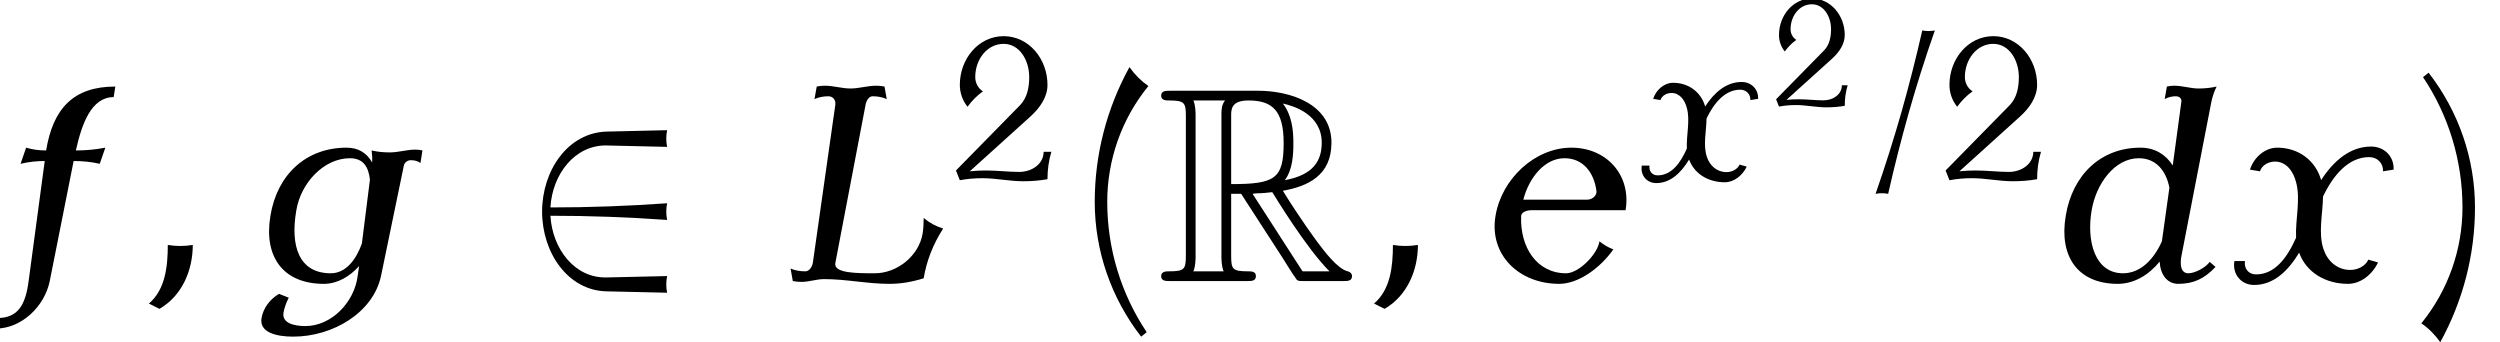 <?xml version='1.0' encoding='UTF-8'?>
<!-- This file was generated by dvisvgm 2.13.3 -->
<svg version='1.1' xmlns='http://www.w3.org/2000/svg' xmlns:xlink='http://www.w3.org/1999/xlink' width='98.165pt' height='13.435pt' viewBox='70.735 57.783 98.165 13.435'>
<defs>
<path id='g4-40' d='M1.692-4.196C1.536-4.304 1.399-4.441 1.285-4.603C.795-3.712 .538-2.72 .538-1.704C.538-.652 .891 .365 1.536 1.196L1.656 1.1C1.1 .269 .807-.705 .807-1.704C.807-2.612 1.118-3.491 1.692-4.196Z'/>
<path id='g4-41' d='M1.333-1.584C1.333-2.636 .98-3.652 .335-4.483L.215-4.388C.771-3.557 1.064-2.582 1.064-1.584C1.064-.675 .753 .203 .179 .909C.335 1.016 .472 1.154 .586 1.315C1.076 .424 1.333-.568 1.333-1.584Z'/>
<path id='g4-50' d='M2.959-.837H2.732C2.732-.484 2.391-.245 2.014-.245C1.692-.245 1.369-.287 1.04-.287C.879-.287 .717-.281 .556-.263L2.349-1.883C2.618-2.128 2.845-2.445 2.845-2.809C2.845-3.575 2.295-4.244 1.554-4.244S.263-3.575 .263-2.809C.263-2.576 .341-2.349 .49-2.164C.616-2.337 .765-2.493 .944-2.618C.801-2.708 .717-2.869 .717-3.037C.717-3.557 1.064-4.017 1.554-4.017C2.02-4.017 2.307-3.539 2.307-3.037C2.307-2.738 2.248-2.433 2.044-2.218L.149-.287L.263 0C.484-.042 .705-.06 .927-.06C1.327-.06 1.728 .03 2.128 .03C2.367 .03 2.606 .012 2.845-.03C2.845-.305 2.881-.574 2.959-.837Z'/>
<path id='g2-59' d='M1.737-1.036C1.498-.996 1.251-.996 1.02-1.036C1.02-.414 .948 .247 .478 .646L.781 .797C1.419 .43 1.737-.295 1.737-1.036Z'/>
<path id='g2-61' d='M2.758-5.882C2.598-5.85 2.431-5.85 2.264-5.882C2.024-4.822 1.753-3.762 1.459-2.718C1.148-1.626 .805-.542 .43 .534C.598 .502 .765 .502 .925 .534C1.164-.534 1.435-1.586 1.73-2.638C2.04-3.73 2.383-4.814 2.758-5.882Z'/>
<path id='g2-76' d='M4.79-1.506C4.583-1.57 4.392-1.674 4.232-1.809C4.232-1.658 4.224-1.506 4.2-1.355C4.089-.717 3.467-.223 2.829-.223C2.303-.223 1.642-.223 1.698-.518L2.566-5.061C2.59-5.181 2.662-5.3 2.766-5.3C2.909-5.3 3.045-5.276 3.172-5.22L3.108-5.579C3.029-5.595 2.949-5.603 2.869-5.603C2.622-5.603 2.375-5.523 2.136-5.523C1.881-5.523 1.65-5.603 1.395-5.603C1.315-5.603 1.235-5.595 1.164-5.579L1.1-5.22C1.227-5.276 1.363-5.3 1.498-5.3C1.626-5.3 1.714-5.197 1.698-5.061L1.052-.518C1.028-.399 .948-.279 .837-.279C.685-.279 .542-.303 .414-.359L.478 0C.558 .016 .646 .024 .733 .024C.94 .024 1.164-.056 1.371-.056C2.008-.056 2.614 .08 3.252 .08C3.579 .08 3.905 .024 4.232-.08C4.312-.574 4.503-1.06 4.79-1.506Z'/>
<path id='g2-100' d='M4.479-.406L4.312-.55C4.192-.383 3.889-.223 3.698-.223C3.475-.223 3.451-.494 3.507-.749L4.36-5.141C4.392-5.292 4.439-5.436 4.511-5.579C4.336-5.539 4.168-5.523 3.993-5.523C3.754-5.523 3.539-5.603 3.292-5.603C3.228-5.603 3.156-5.595 3.084-5.579L3.021-5.22C3.124-5.276 3.236-5.3 3.339-5.3S3.515-5.236 3.499-5.141L3.252-3.316C3.053-3.626 2.742-3.826 2.327-3.826C1.188-3.826 .375-3.045 .183-1.873C-.016-.701 .534 .08 1.674 .08C2.144 .08 2.566-.175 2.877-.558C2.893-.207 3.076 .08 3.411 .08C3.842 .08 4.16-.064 4.479-.406ZM2.941-1.14C2.71-.622 2.327-.223 1.825-.223C1.028-.223 .773-1.124 .925-2.024C1.052-2.79 1.586-3.523 2.279-3.523C2.774-3.523 3.061-3.164 3.156-2.678L2.941-1.14Z'/>
<path id='g2-101' d='M4.152-2.032C4.32-3.037 3.61-3.826 2.598-3.826C1.554-3.826 .598-2.933 .422-1.873C.231-.757 1.092 .08 2.248 .08C2.798 .08 3.419-.367 3.802-.909C3.65-.964 3.523-1.044 3.403-1.14C3.347-.765 2.805-.223 2.447-.223C1.602-.223 1.124-.972 1.156-1.857C1.156-1.977 1.315-2.032 1.459-2.032H4.152ZM3.316-2.59C3.339-2.463 3.204-2.335 3.053-2.335H1.219C1.379-2.957 1.825-3.523 2.399-3.523C2.933-3.523 3.244-3.116 3.316-2.59Z'/>
<path id='g2-102' d='M3.021-3.826C2.734-3.77 2.455-3.746 2.176-3.746C2.343-4.495 2.614-5.276 3.26-5.276L3.308-5.579C2.112-5.579 1.522-4.957 1.323-3.746C1.124-3.746 .933-3.77 .749-3.826L.59-3.363C.821-3.419 1.052-3.443 1.283-3.443L.821 0C.733 .669 .526 1.06-.072 1.06L-.12 1.363C.606 1.363 1.275 .741 1.427 0L2.112-3.443C2.367-3.443 2.622-3.419 2.861-3.363L3.021-3.826Z'/>
<path id='g2-103' d='M4.726-3.387L4.782-3.746C4.718-3.762 4.647-3.77 4.575-3.77C4.336-3.77 4.089-3.69 3.85-3.69C3.666-3.69 3.491-3.706 3.324-3.746C3.339-3.634 3.347-3.523 3.339-3.403C3.188-3.666 2.957-3.826 2.606-3.826C1.443-3.826 .614-3.053 .422-1.873C.223-.693 .789 .08 1.953 .08C2.343 .08 2.694-.128 2.965-.43L2.925-.151C2.829 .614 2.168 1.291 1.427 1.291C1.092 1.291 .749 1.203 .797 .909C.821 .765 .877 .614 .948 .478L.669 .367C.406 .518 .215 .781 .167 1.06C.096 1.474 .59 1.594 1.076 1.594C2.208 1.594 3.371 .909 3.595-.151L4.248-3.308C4.264-3.403 4.36-3.467 4.447-3.467C4.551-3.467 4.647-3.443 4.726-3.387ZM3.045-1.076C2.877-.606 2.582-.223 2.152-.223C1.235-.223 .988-1.012 1.164-2.024C1.291-2.813 1.953-3.523 2.702-3.523C3.084-3.523 3.236-3.276 3.276-2.909L3.045-1.076Z'/>
<path id='g2-120' d='M4.615-3.196C4.631-3.571 4.352-3.858 3.969-3.858C3.371-3.858 2.893-3.451 2.534-2.893V-2.901C2.375-3.459 1.889-3.826 1.275-3.826C.925-3.826 .606-3.547 .494-3.196L.781-3.148C.837-3.324 1.028-3.427 1.211-3.427C1.538-3.427 1.737-3.148 1.817-2.837C1.953-2.343 1.793-1.769 1.817-1.243C1.562-.669 1.211-.191 .669-.191C.454-.191 .319-.359 .351-.574H.048C-.016-.199 .239 .112 .614 .112C1.172 .112 1.586-.287 1.905-.813C2.112-.247 2.662 .08 3.308 .08C3.666 .08 4.001-.183 4.168-.534L3.889-.614C3.802-.422 3.579-.319 3.371-.319C2.997-.319 2.718-.574 2.606-.909C2.447-1.371 2.582-1.913 2.59-2.423C2.885-3.045 3.324-3.555 3.913-3.555C4.152-3.555 4.32-3.379 4.312-3.148L4.615-3.196Z'/>
<path id='g0-82' d='M2.924-3.425H3.316L4.953-.895C5.062-.72 5.324-.295 5.444-.131C5.52 0 5.553 0 5.804 0H7.309C7.505 0 7.669 0 7.669-.196C7.669-.284 7.604-.36 7.505-.382C7.102-.469 6.567-1.189 6.305-1.538C6.229-1.647 5.684-2.367 4.953-3.545C5.924-3.72 6.862-4.135 6.862-5.433C6.862-6.949 5.258-7.473 3.971-7.473H.545C.349-7.473 .175-7.473 .175-7.276C.175-7.091 .382-7.091 .469-7.091C1.091-7.091 1.145-7.015 1.145-6.469V-1.004C1.145-.458 1.091-.382 .469-.382C.382-.382 .175-.382 .175-.196C.175 0 .349 0 .545 0H3.535C3.731 0 3.895 0 3.895-.196C3.895-.382 3.709-.382 3.589-.382C2.967-.382 2.924-.469 2.924-1.004V-3.425ZM5.029-3.96C5.335-4.364 5.367-4.942 5.367-5.422C5.367-5.945 5.302-6.524 4.953-6.971C5.4-6.873 6.48-6.535 6.48-5.433C6.48-4.724 6.153-4.167 5.029-3.96ZM2.924-6.502C2.924-6.731 2.924-7.091 3.6-7.091C4.527-7.091 4.985-6.709 4.985-5.422C4.985-4.015 4.647-3.807 2.924-3.807V-6.502ZM1.44-.382C1.527-.578 1.527-.884 1.527-.982V-6.491C1.527-6.6 1.527-6.895 1.44-7.091H2.684C2.542-6.916 2.542-6.698 2.542-6.535V-.982C2.542-.873 2.542-.578 2.629-.382H1.44ZM3.764-3.425C3.84-3.436 3.884-3.447 3.971-3.447C4.135-3.447 4.375-3.469 4.538-3.491C4.702-3.229 5.88-1.287 6.785-.382H5.727L3.764-3.425Z'/>
<use id='g3-59' xlink:href='#g2-59' transform='scale(1.369)'/>
<use id='g3-76' xlink:href='#g2-76' transform='scale(1.369)'/>
<use id='g3-100' xlink:href='#g2-100' transform='scale(1.369)'/>
<use id='g3-101' xlink:href='#g2-101' transform='scale(1.369)'/>
<use id='g3-102' xlink:href='#g2-102' transform='scale(1.369)'/>
<use id='g3-103' xlink:href='#g2-103' transform='scale(1.369)'/>
<use id='g3-120' xlink:href='#g2-120' transform='scale(1.369)'/>
<path id='g1-50' d='M6.022 .458C5.978 .251 5.978 .022 6.022-.196L3.644-.142C2.4-.109 1.516-1.255 1.44-2.564C2.967-2.564 4.495-2.509 6.022-2.4C5.978-2.618 5.978-2.836 6.022-3.055C4.495-2.945 2.967-2.891 1.44-2.891C1.516-4.2 2.4-5.345 3.644-5.324L6.022-5.269C5.978-5.476 5.978-5.705 6.022-5.924L3.644-5.869C2.127-5.825 1.113-4.342 1.113-2.727S2.127 .371 3.644 .404L6.022 .458Z'/>
<use id='g5-50' xlink:href='#g4-50' transform='scale(1.333)'/>
<use id='g6-40' xlink:href='#g4-40' transform='scale(1.825)'/>
<use id='g6-41' xlink:href='#g4-41' transform='scale(1.825)'/>
</defs>
<g id='page1'>
<use x='70.735' y='68.819' xlink:href='#g3-102'/>
<use x='75.927' y='68.819' xlink:href='#g3-59'/>
<use x='80.776' y='68.819' xlink:href='#g3-103'/>
<use x='90.908' y='68.819' xlink:href='#g1-50'/>
<use x='101.211' y='68.819' xlink:href='#g3-76'/>
<use x='108.073' y='64.86' xlink:href='#g5-50'/>
<use x='112.739' y='68.819' xlink:href='#g6-40'/>
<use x='116.154' y='68.819' xlink:href='#g0-82'/>
<use x='124.033' y='68.819' xlink:href='#g3-59'/>
<use x='128.881' y='68.819' xlink:href='#g3-101'/>
<use x='135.154' y='64.86' xlink:href='#g2-120'/>
<use x='140.326' y='61.968' xlink:href='#g4-50'/>
<use x='143.951' y='64.86' xlink:href='#g2-61'/>
<use x='146.932' y='64.86' xlink:href='#g5-50'/>
<use x='151.598' y='68.819' xlink:href='#g3-100'/>
<use x='158.405' y='68.819' xlink:href='#g3-120'/>
<use x='165.485' y='68.819' xlink:href='#g6-41'/>
</g>
</svg><!--Rendered by QuickLaTeX.com-->